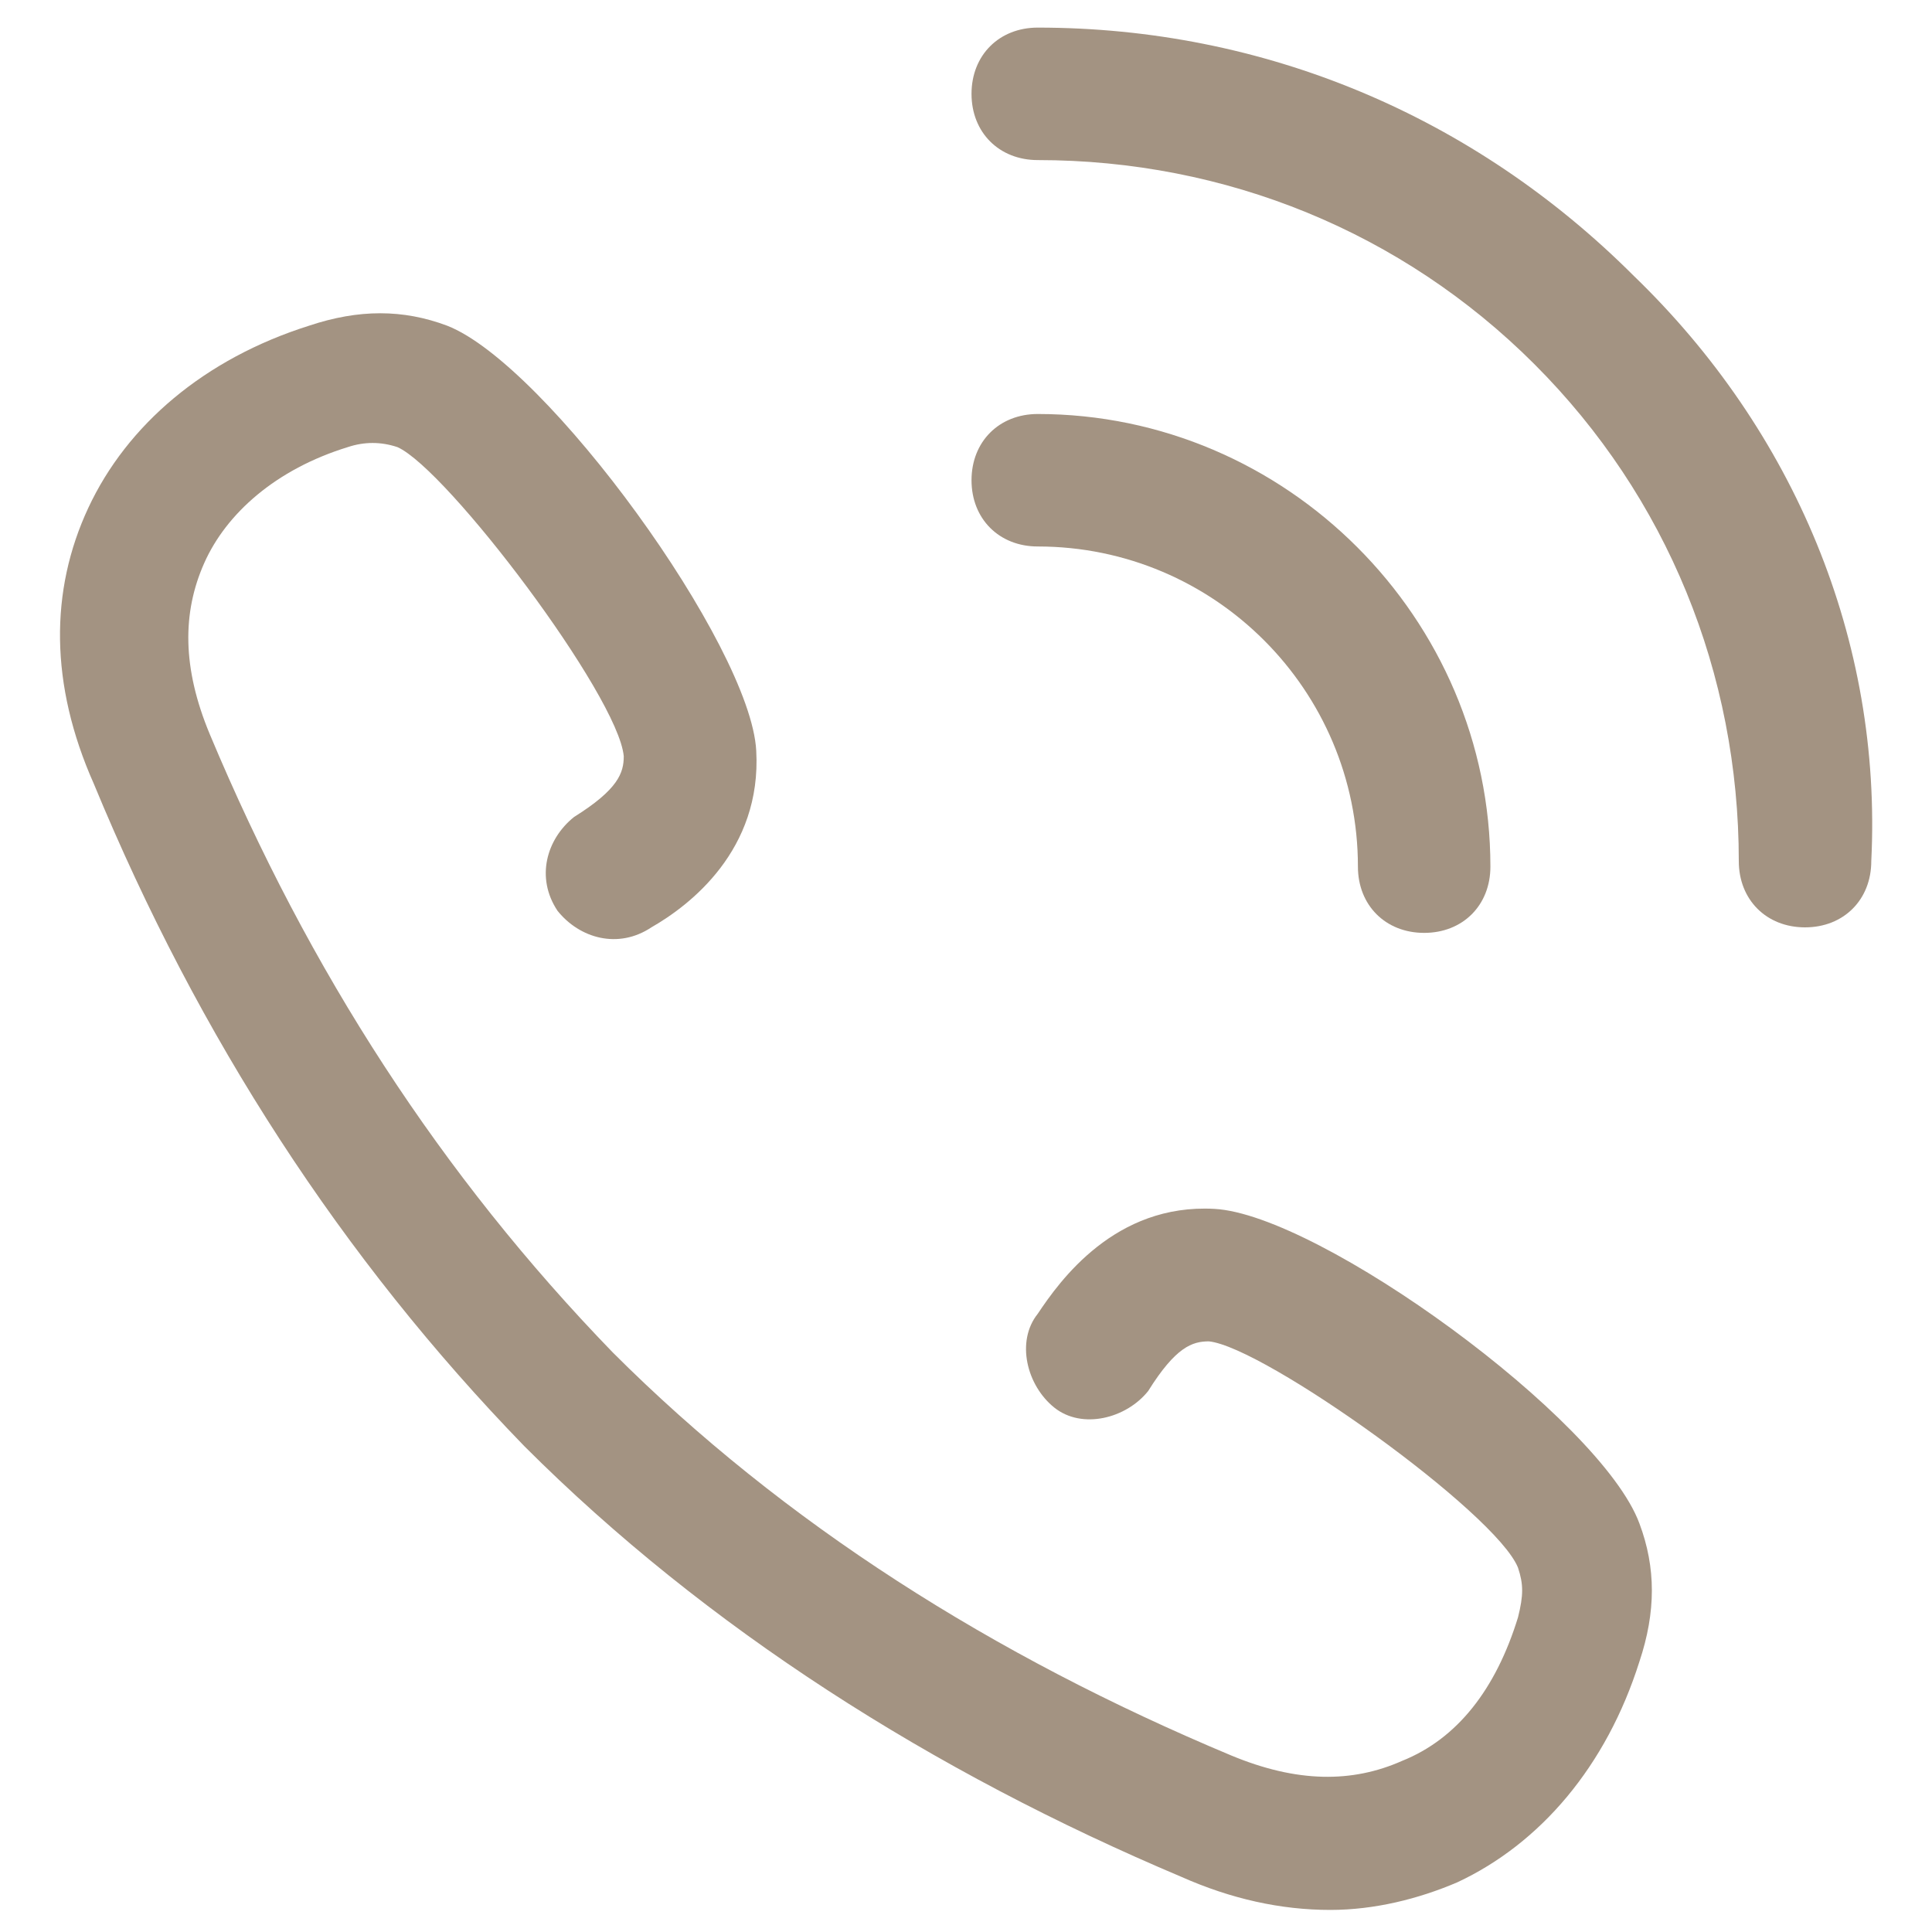 <?xml version="1.0" encoding="utf-8"?>
<!-- Generator: Adobe Illustrator 24.1.2, SVG Export Plug-In . SVG Version: 6.00 Build 0)  -->
<svg version="1.1" xmlns="http://www.w3.org/2000/svg" xmlns:xlink="http://www.w3.org/1999/xlink" x="0px" y="0px"
	 viewBox="0 0 35 35" style="enable-background:new 0 0 35 35;" xml:space="preserve">
<style type="text/css">
	.st0{display:none;}
	.st1{opacity:0.9;fill:url(#SVGID_1_);}
	.st2{opacity:0.15;}
	.st3{opacity:0.3;}
	.st4{fill:none;}
	.st5{fill:#73B5C1;}
	.st6{opacity:0.25;}
	.st7{fill:#666633;}
	.st8{opacity:4.000000e-02;}
	.st9{fill:url(#SVGID_4_);}
	.st10{fill:url(#SVGID_5_);}
	.st11{fill:url(#SVGID_6_);}
	.st12{opacity:0.2;}
	.st13{fill:#FFFFFF;}
	.st14{fill:#006666;}
	.st15{fill:#838383;}
	.st16{fill:#A49680;}
	.st17{fill:url(#SVGID_7_);}
	.st18{opacity:0.1;}
	.st19{fill:url(#SVGID_8_);}
	.st20{fill:#333333;}
	.st21{fill:none;stroke:#333333;stroke-width:11.388;stroke-miterlimit:10;}
	.st22{fill:url(#SVGID_11_);}
	.st23{opacity:0.7;fill:url(#SVGID_14_);}
	.st24{opacity:0.7;fill:url(#SVGID_17_);}
	.st25{opacity:0.7;fill:url(#SVGID_20_);}
	.st26{opacity:0.7;fill:url(#SVGID_23_);}
	.st27{fill:none;stroke:#AB9080;stroke-miterlimit:10;}
	.st28{opacity:0.4;}
	.st29{opacity:0.7;fill:url(#SVGID_24_);}
	.st30{opacity:0.7;fill:url(#SVGID_27_);}
	.st31{opacity:0.7;fill:url(#SVGID_28_);}
	.st32{fill:url(#SVGID_29_);}
	.st33{opacity:0.9;fill:url(#SVGID_30_);}
	.st34{opacity:0.7;fill:url(#SVGID_31_);}
	.st35{opacity:0.7;fill:url(#SVGID_32_);}
	.st36{opacity:0.7;fill:url(#SVGID_33_);}
	.st37{opacity:0.7;fill:url(#SVGID_34_);}
	.st38{fill:url(#SVGID_35_);}
	.st39{fill:#444851;}
	.st40{fill:url(#SVGID_40_);}
	.st41{fill:url(#SVGID_41_);}
	.st42{fill:url(#SVGID_42_);}
	.st43{fill:none;stroke:url(#SVGID_49_);stroke-width:7;stroke-miterlimit:10;}
	.st44{fill:none;stroke:url(#SVGID_56_);stroke-width:7;stroke-miterlimit:10;}
	.st45{fill:none;stroke:#00657E;stroke-width:7;stroke-miterlimit:10;}
	.st46{fill:none;stroke:url(#SVGID_57_);stroke-width:7;stroke-miterlimit:10;}
	.st47{fill:none;stroke:url(#SVGID_64_);stroke-width:7;stroke-miterlimit:10;}
	.st48{fill:none;stroke:url(#SVGID_77_);stroke-width:7;stroke-miterlimit:10;}
	.st49{fill:none;stroke:#333333;stroke-width:4;stroke-linecap:round;stroke-miterlimit:10;}
	.st50{opacity:0.5;fill:none;stroke:#333333;stroke-width:2;stroke-miterlimit:10;}
	.st51{fill:none;stroke:#333333;stroke-width:2;stroke-miterlimit:10;}
	.st52{fill:#B63366;}
	.st53{fill:none;stroke:url(#SVGID_90_);stroke-width:6;stroke-miterlimit:10;}
	.st54{fill:none;stroke:#00657E;stroke-width:6;stroke-miterlimit:10;}
	.st55{fill:none;stroke:url(#SVGID_91_);stroke-width:6;stroke-miterlimit:10;}
	.st56{fill:none;stroke:url(#SVGID_92_);stroke-width:7;stroke-miterlimit:10;}
	.st57{fill:none;stroke:url(#SVGID_93_);stroke-width:7;stroke-miterlimit:10;}
	.st58{fill:none;stroke:url(#SVGID_94_);stroke-width:7;stroke-miterlimit:10;}
	.st59{fill:none;stroke:url(#SVGID_95_);stroke-width:7;stroke-miterlimit:10;}
	.st60{opacity:0.69;}
	.st61{fill:none;stroke:url(#SVGID_97_);stroke-width:7;stroke-miterlimit:10;}
	.st62{clip-path:url(#SVGID_99_);}
	.st63{fill:none;stroke:url(#SVGID_101_);stroke-width:7;stroke-miterlimit:10;}
	.st64{fill:none;stroke:url(#SVGID_102_);stroke-width:7;stroke-miterlimit:10;}
	.st65{fill:#00657E;}
	.st66{fill:none;stroke:#00657E;stroke-width:2;stroke-miterlimit:10;}
	.st67{fill:none;stroke:url(#SVGID_103_);stroke-width:7;stroke-miterlimit:10;}
	.st68{fill:none;stroke:url(#SVGID_104_);stroke-width:6;stroke-miterlimit:10;}
	.st69{fill:none;stroke:url(#SVGID_105_);stroke-width:6.076;stroke-miterlimit:10;}
	.st70{fill:none;stroke:url(#SVGID_106_);stroke-width:7;stroke-miterlimit:10;}
	.st71{fill:none;stroke:url(#SVGID_107_);stroke-width:6.033;stroke-miterlimit:10;}
	.st72{fill:none;stroke:url(#SVGID_108_);stroke-width:7;stroke-miterlimit:10;}
	.st73{fill:none;stroke:url(#SVGID_109_);stroke-width:6.176;stroke-miterlimit:10;}
	.st74{fill:#D0CBC1;}
	.st75{fill:none;stroke:url(#SVGID_110_);stroke-width:6;stroke-miterlimit:10;}
	.st76{fill:none;stroke:url(#SVGID_111_);stroke-width:6;stroke-miterlimit:10;}
	.st77{fill:none;stroke:#336633;stroke-width:6;stroke-miterlimit:10;}
	.st78{fill:none;stroke:url(#SVGID_112_);stroke-width:6;stroke-miterlimit:10;}
	.st79{opacity:0.96;}
	.st80{fill:url(#SVGID_151_);}
	.st81{fill:url(#SVGID_152_);}
	.st82{fill:url(#SVGID_153_);}
	.st83{fill:url(#SVGID_154_);}
	.st84{fill:none;stroke:url(#SVGID_155_);stroke-width:7;stroke-linecap:round;stroke-miterlimit:10;}
	.st85{fill:none;stroke:url(#SVGID_156_);stroke-width:7;stroke-linecap:round;stroke-miterlimit:10;}
	.st86{fill:none;stroke:url(#SVGID_157_);stroke-width:7;stroke-linecap:round;stroke-miterlimit:10;}
	.st87{fill:#FF0974;}
	.st88{fill:#006683;}
	.st89{fill:#336633;}
	.st90{fill:url(#SVGID_158_);}
	.st91{fill:none;stroke:#B63366;stroke-width:2;stroke-miterlimit:10;}
	.st92{opacity:0.8;fill:#FFFFFF;stroke:#B63366;stroke-width:2;stroke-miterlimit:10;}
	.st93{fill:url(#SVGID_159_);}
	.st94{fill:none;stroke:#333333;stroke-width:11.279;stroke-miterlimit:10;}
	.st95{fill:none;stroke:#333333;stroke-width:13.479;stroke-miterlimit:10;}
	.st96{fill:none;stroke:#FFFFFF;stroke-width:17.408;stroke-miterlimit:10;}
	.st97{fill:none;stroke:#333333;stroke-width:9.331;stroke-miterlimit:10;}
	.st98{fill:none;stroke:#333333;stroke-width:4.935;stroke-miterlimit:10;}
	.st99{fill:url(#SVGID_160_);}
	.st100{fill:none;stroke:#333333;stroke-width:50.906;stroke-miterlimit:10;}
	.st101{fill:url(#SVGID_161_);}
	.st102{fill:url(#SVGID_162_);}
	.st103{fill:url(#SVGID_163_);}
	.st104{fill:url(#SVGID_164_);}
	.st105{fill:none;stroke:url(#SVGID_165_);stroke-width:7;stroke-linecap:round;stroke-miterlimit:10;}
	.st106{fill:none;stroke:url(#SVGID_166_);stroke-width:7;stroke-linecap:round;stroke-miterlimit:10;}
	.st107{fill:none;stroke:url(#SVGID_167_);stroke-width:7;stroke-linecap:round;stroke-miterlimit:10;}
	.st108{fill:url(#SVGID_168_);}
	.st109{fill:url(#SVGID_169_);}
	.st110{fill:url(#SVGID_170_);}
	.st111{fill:url(#SVGID_171_);}
	.st112{fill:#A39382;}
	.st113{fill:url(#SVGID_172_);}
	.st114{fill:url(#SVGID_173_);}
	.st115{fill:url(#SVGID_174_);}
	.st116{fill:#FFFFFF;stroke:#B63366;stroke-width:2;stroke-miterlimit:10;}
	.st117{fill:url(#SVGID_175_);stroke:#B63366;stroke-width:1.526;stroke-miterlimit:10;}
	.st118{fill:#FFFFFF;stroke:#B63366;stroke-width:1.526;stroke-miterlimit:10;}
	.st119{fill:#FFFFFF;stroke:#FFFFFF;stroke-width:3.952;stroke-linecap:round;stroke-miterlimit:10;}
	.st120{fill:#FFFFFF;stroke:#FFFFFF;stroke-width:4;stroke-linecap:round;stroke-miterlimit:10;}
	.st121{fill:#FFFFFF;stroke:#FFFFFF;stroke-width:3.91;stroke-linecap:round;stroke-miterlimit:10;}
	.st122{fill:#FFFFFF;stroke:#FFFFFF;stroke-width:2;stroke-miterlimit:10;}
	.st123{fill:#FFFFFF;stroke:#DC97AE;stroke-width:1.526;stroke-miterlimit:10;}
	.st124{opacity:0.95;fill:#FFFFFF;}
	.st125{display:inline;fill:none;stroke:#80005D;stroke-width:0.582;stroke-miterlimit:10;}
	.st126{display:inline;fill:none;stroke:#80005D;stroke-width:0.53;stroke-miterlimit:10;}
	.st127{display:inline;fill:none;stroke:#80005D;stroke-width:0.463;stroke-miterlimit:10;}
	.st128{display:inline;fill:none;stroke:#80005D;stroke-width:0.5;stroke-miterlimit:10;}
	.st129{display:inline;fill:none;stroke:#00FFFF;stroke-width:0.5;stroke-miterlimit:10;}
	.st130{display:inline;}
	.st131{display:inline;fill:none;stroke:#00FFFF;stroke-width:0.58;stroke-miterlimit:10;}
	.st132{fill:none;stroke:#00FFFF;stroke-width:0.5;stroke-miterlimit:10;}
	.st133{fill:none;stroke:#80005D;stroke-width:0.5;stroke-miterlimit:10;}
	.st134{display:inline;fill:none;stroke:#80005D;stroke-width:1.027;stroke-miterlimit:10;}
</style>
<g id="Guides" class="st0">
</g>
<g id="Background">
</g>
<g id="bgr_Jan">
	<g class="st12">
		<defs>
			
				<rect id="SVGID_9_" x="795.5" y="-672.8" transform="matrix(-1.836970e-16 1 -1 -1.836970e-16 1415.474 -711.516)" class="st12" width="536" height="2049.6"/>
		</defs>
		<clipPath id="SVGID_1_">
			<use xlink:href="#SVGID_9_"  style="overflow:visible;"/>
		</clipPath>
	</g>
</g>
<g id="Elements">
</g>
<g id="slike">
</g>
<g id="Text">
	<g>
		<path class="st112" d="M29.6,5c-2.9-2.9-6.7-4.5-10.8-4.5c-0.7,0-1.2,0.5-1.2,1.2c0,0.7,0.5,1.2,1.2,1.2c3.4,0,6.6,1.3,9,3.7
			c2.4,2.4,3.7,5.6,3.7,9c0,0.7,0.5,1.2,1.2,1.2c0.7,0,1.2-0.5,1.2-1.2C34.1,11.6,32.5,7.8,29.6,5z"/>
		<path class="st112" d="M24.6,15.7c0,0.7,0.5,1.2,1.2,1.2c0.7,0,1.2-0.5,1.2-1.2c0-4.5-3.7-8.2-8.2-8.2c-0.7,0-1.2,0.5-1.2,1.2
			c0,0.7,0.5,1.2,1.2,1.2C22,9.9,24.6,12.5,24.6,15.7z"/>
		<path class="st112" d="M22,21.9c-1.8-0.1-2.8,1.3-3.2,1.9c-0.4,0.5-0.2,1.3,0.3,1.7c0.5,0.4,1.3,0.2,1.7-0.3
			c0.5-0.8,0.8-0.9,1.1-0.9c1,0.1,5.2,3.1,5.6,4.1c0.1,0.3,0.1,0.5,0,0.9c-0.4,1.3-1.1,2.2-2.1,2.6c-0.9,0.4-1.9,0.4-3.1-0.1
			c-4.3-1.8-8.1-4.2-11.2-7.3c0,0,0,0,0,0C8,21.3,5.6,17.6,3.8,13.3c-0.5-1.2-0.5-2.2-0.1-3.1C4.1,9.3,5,8.5,6.3,8.1
			C6.6,8,6.9,8,7.2,8.1c0.9,0.4,4,4.5,4.1,5.6c0,0.3-0.1,0.6-0.9,1.1c-0.5,0.4-0.7,1.1-0.3,1.7c0.4,0.5,1.1,0.7,1.7,0.3
			c0.7-0.4,2-1.4,1.9-3.2c-0.1-1.9-3.8-7-5.6-7.7c-0.8-0.3-1.6-0.3-2.5,0c-1.9,0.6-3.3,1.8-4,3.3c-0.7,1.5-0.7,3.2,0.1,5
			c1.9,4.6,4.5,8.6,7.8,12c0,0,0,0,0,0c3.3,3.3,7.4,5.9,11.9,7.8c0.9,0.4,1.8,0.6,2.7,0.6c0.8,0,1.6-0.2,2.3-0.5
			c1.5-0.7,2.7-2.1,3.3-4c0.3-0.9,0.3-1.7,0-2.5C29,25.7,23.9,22,22,21.9z"/>
	</g>
</g>
<g id="izobrazevanja-trenutno_ni">
</g>
<g id="px_guides" class="st0">
</g>
</svg>
